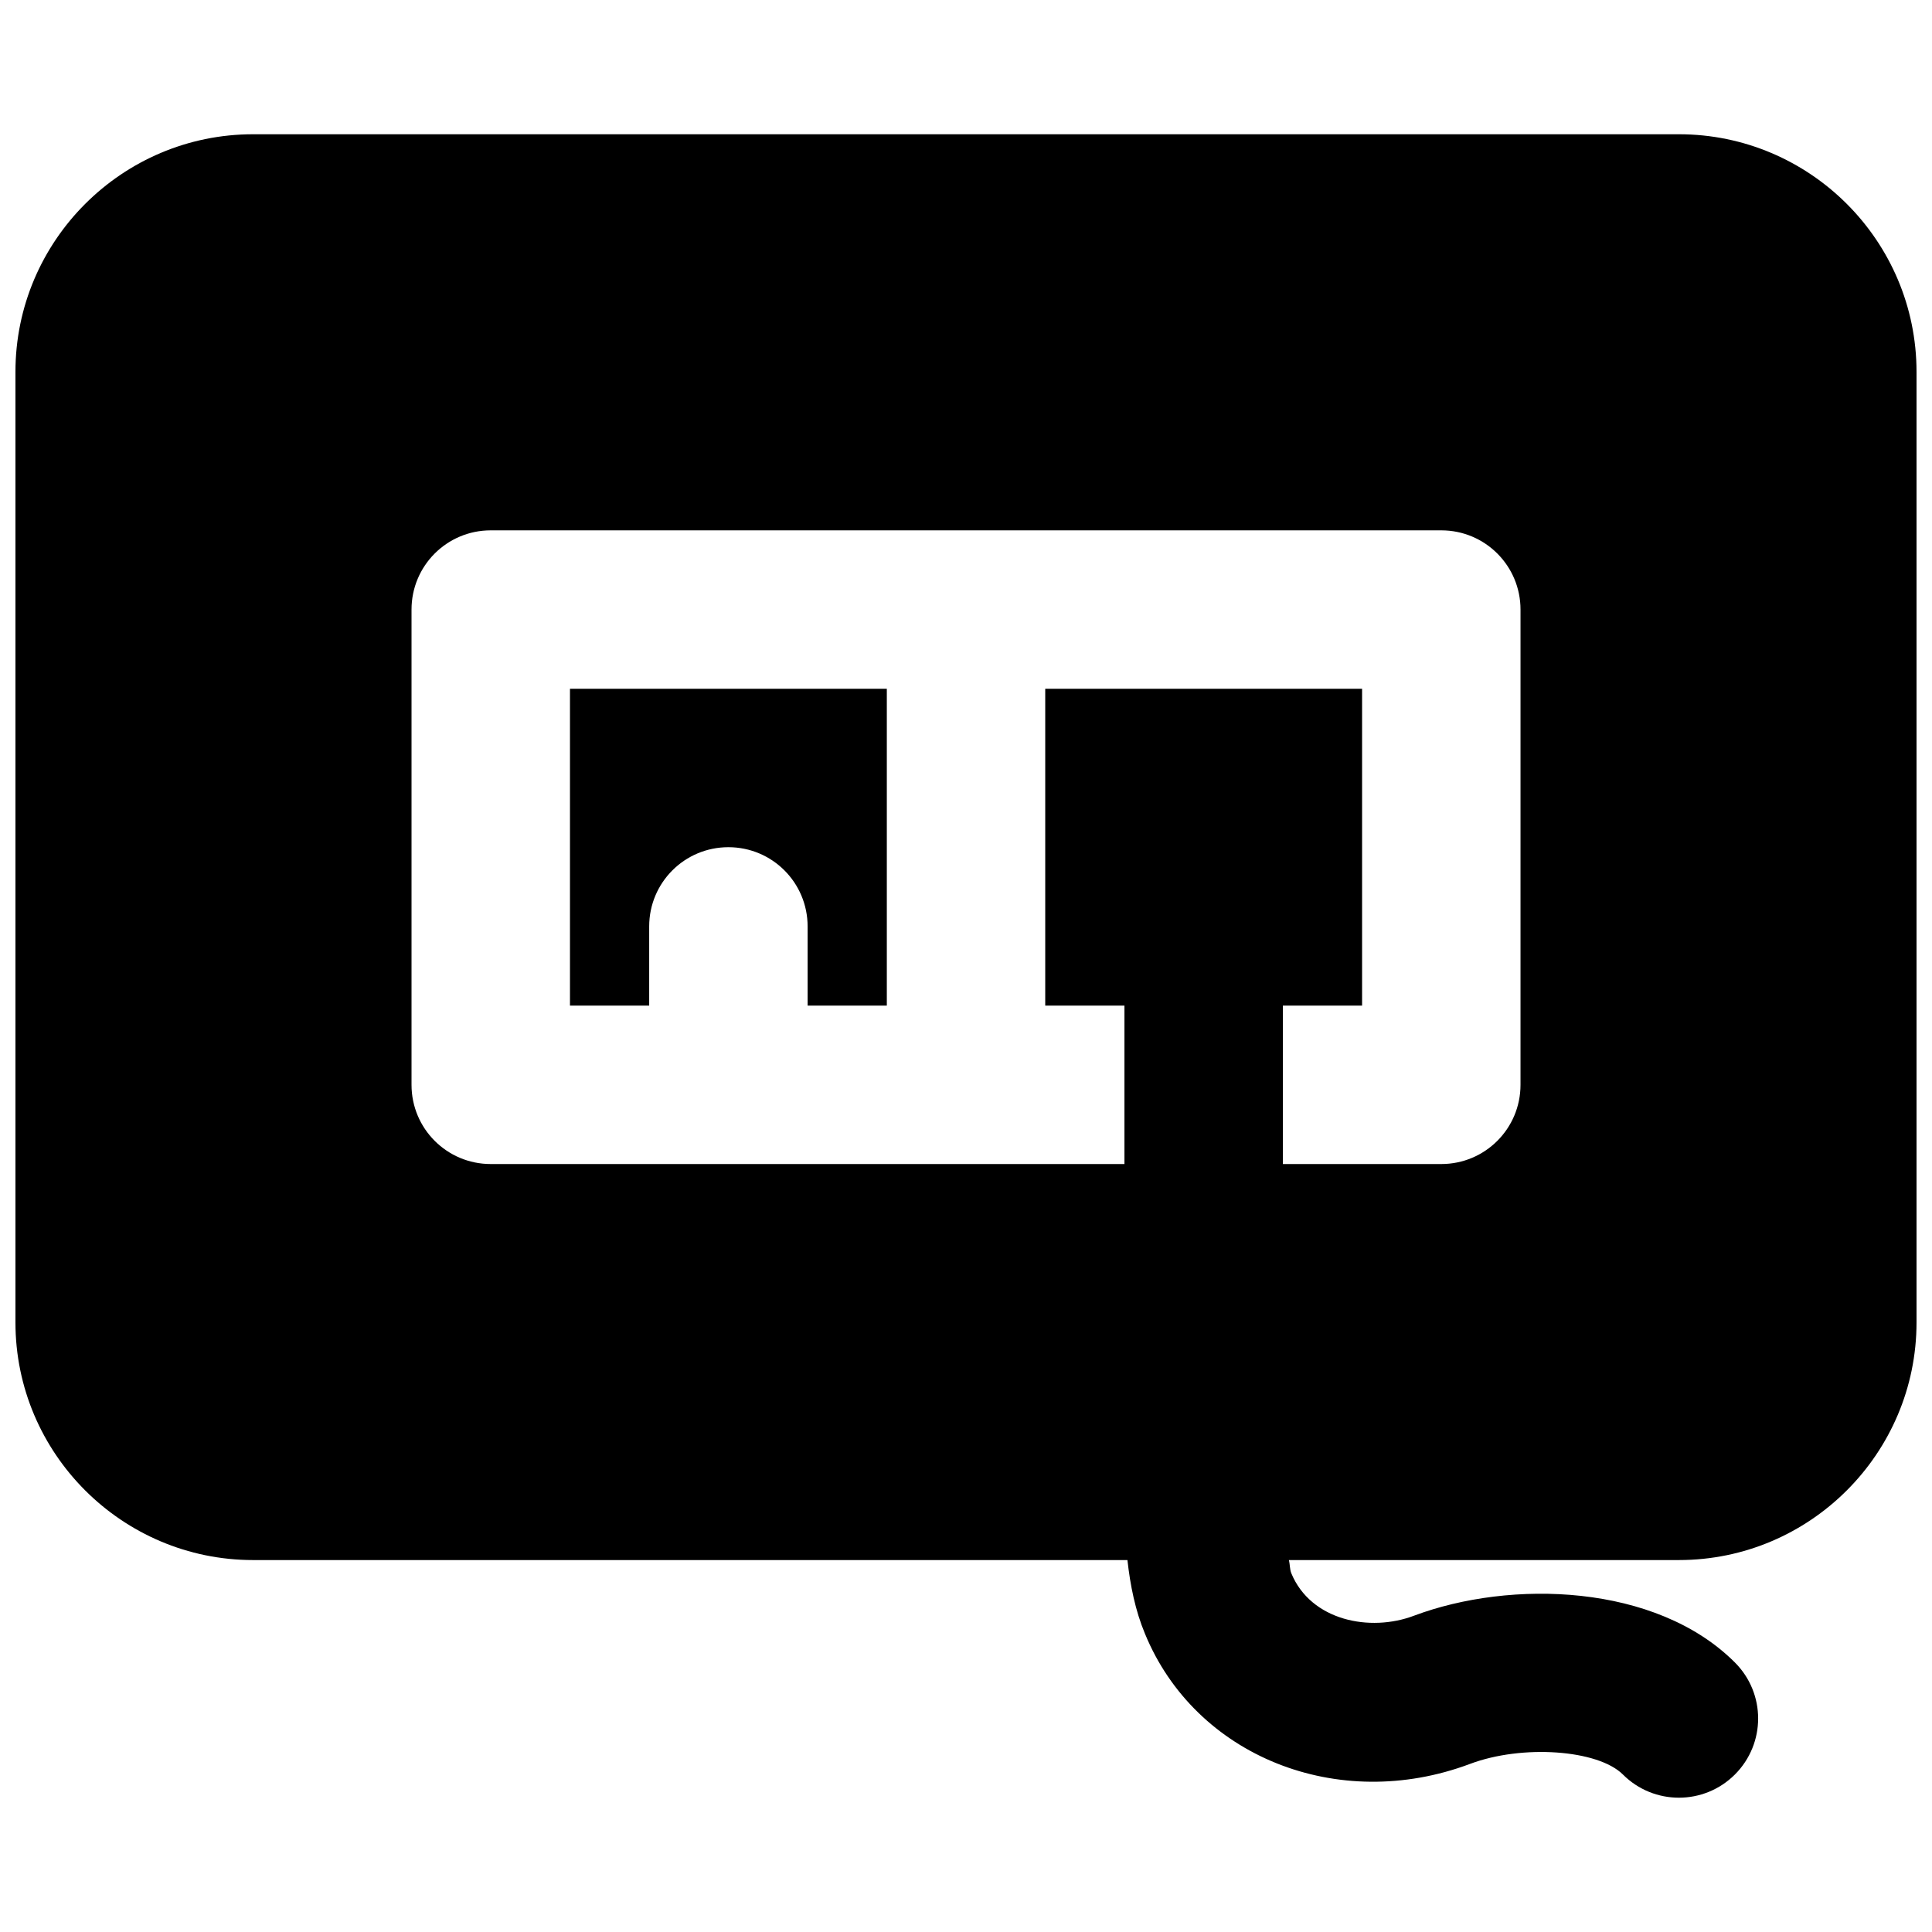 <?xml version="1.0" encoding="UTF-8"?>
<!-- Uploaded to: ICON Repo, www.svgrepo.com, Generator: ICON Repo Mixer Tools -->
<svg width="800px" height="800px" version="1.1" viewBox="144 144 512 512" xmlns="http://www.w3.org/2000/svg">
 <defs>
  <clipPath id="a">
   <path d="m148.09 179h503.81v442h-503.81z"/>
  </clipPath>
 </defs>
 <path d="m295.05 410.5h20.992v-20.992c0-11.609 9.383-20.992 20.992-20.992s20.992 9.383 20.992 20.992v20.992h20.992v-83.969h-83.969z" fill-rule="evenodd"/>
 <g clip-path="url(#a)">
  <path d="m546.95 431.49c0 11.605-9.387 20.992-20.992 20.992h-41.984v-41.984h20.992v-83.969h-83.969v83.969h20.992v41.984h-167.94c-11.609 0-20.992-9.387-20.992-20.992v-125.95c0-11.609 9.383-20.992 20.992-20.992h251.91c11.605 0 20.992 9.383 20.992 20.992zm41.98-251.91h-377.86c-34.719 0-62.977 28.254-62.977 62.977v251.9c0 34.723 28.258 62.977 62.977 62.977h231.71c0.754 6.762 2.078 13.352 4.641 19.504 13.328 32.496 51.113 47.652 86.109 34.531 13.852-5.227 33.922-3.801 40.555 2.793 4.094 4.094 9.469 6.148 14.84 6.148 5.375 0 10.75-2.055 14.844-6.148 8.207-8.211 8.207-21.477 0-29.684-20.93-20.93-59.449-22-85.02-12.406-11.672 4.43-27.352 1.32-32.535-11.23-0.441-1.07-0.336-2.371-0.652-3.508h103.36c34.723 0 62.977-28.254 62.977-62.977v-251.9c0-34.723-28.254-62.977-62.977-62.977z" fill-rule="evenodd"/>
 </g>
</svg>
